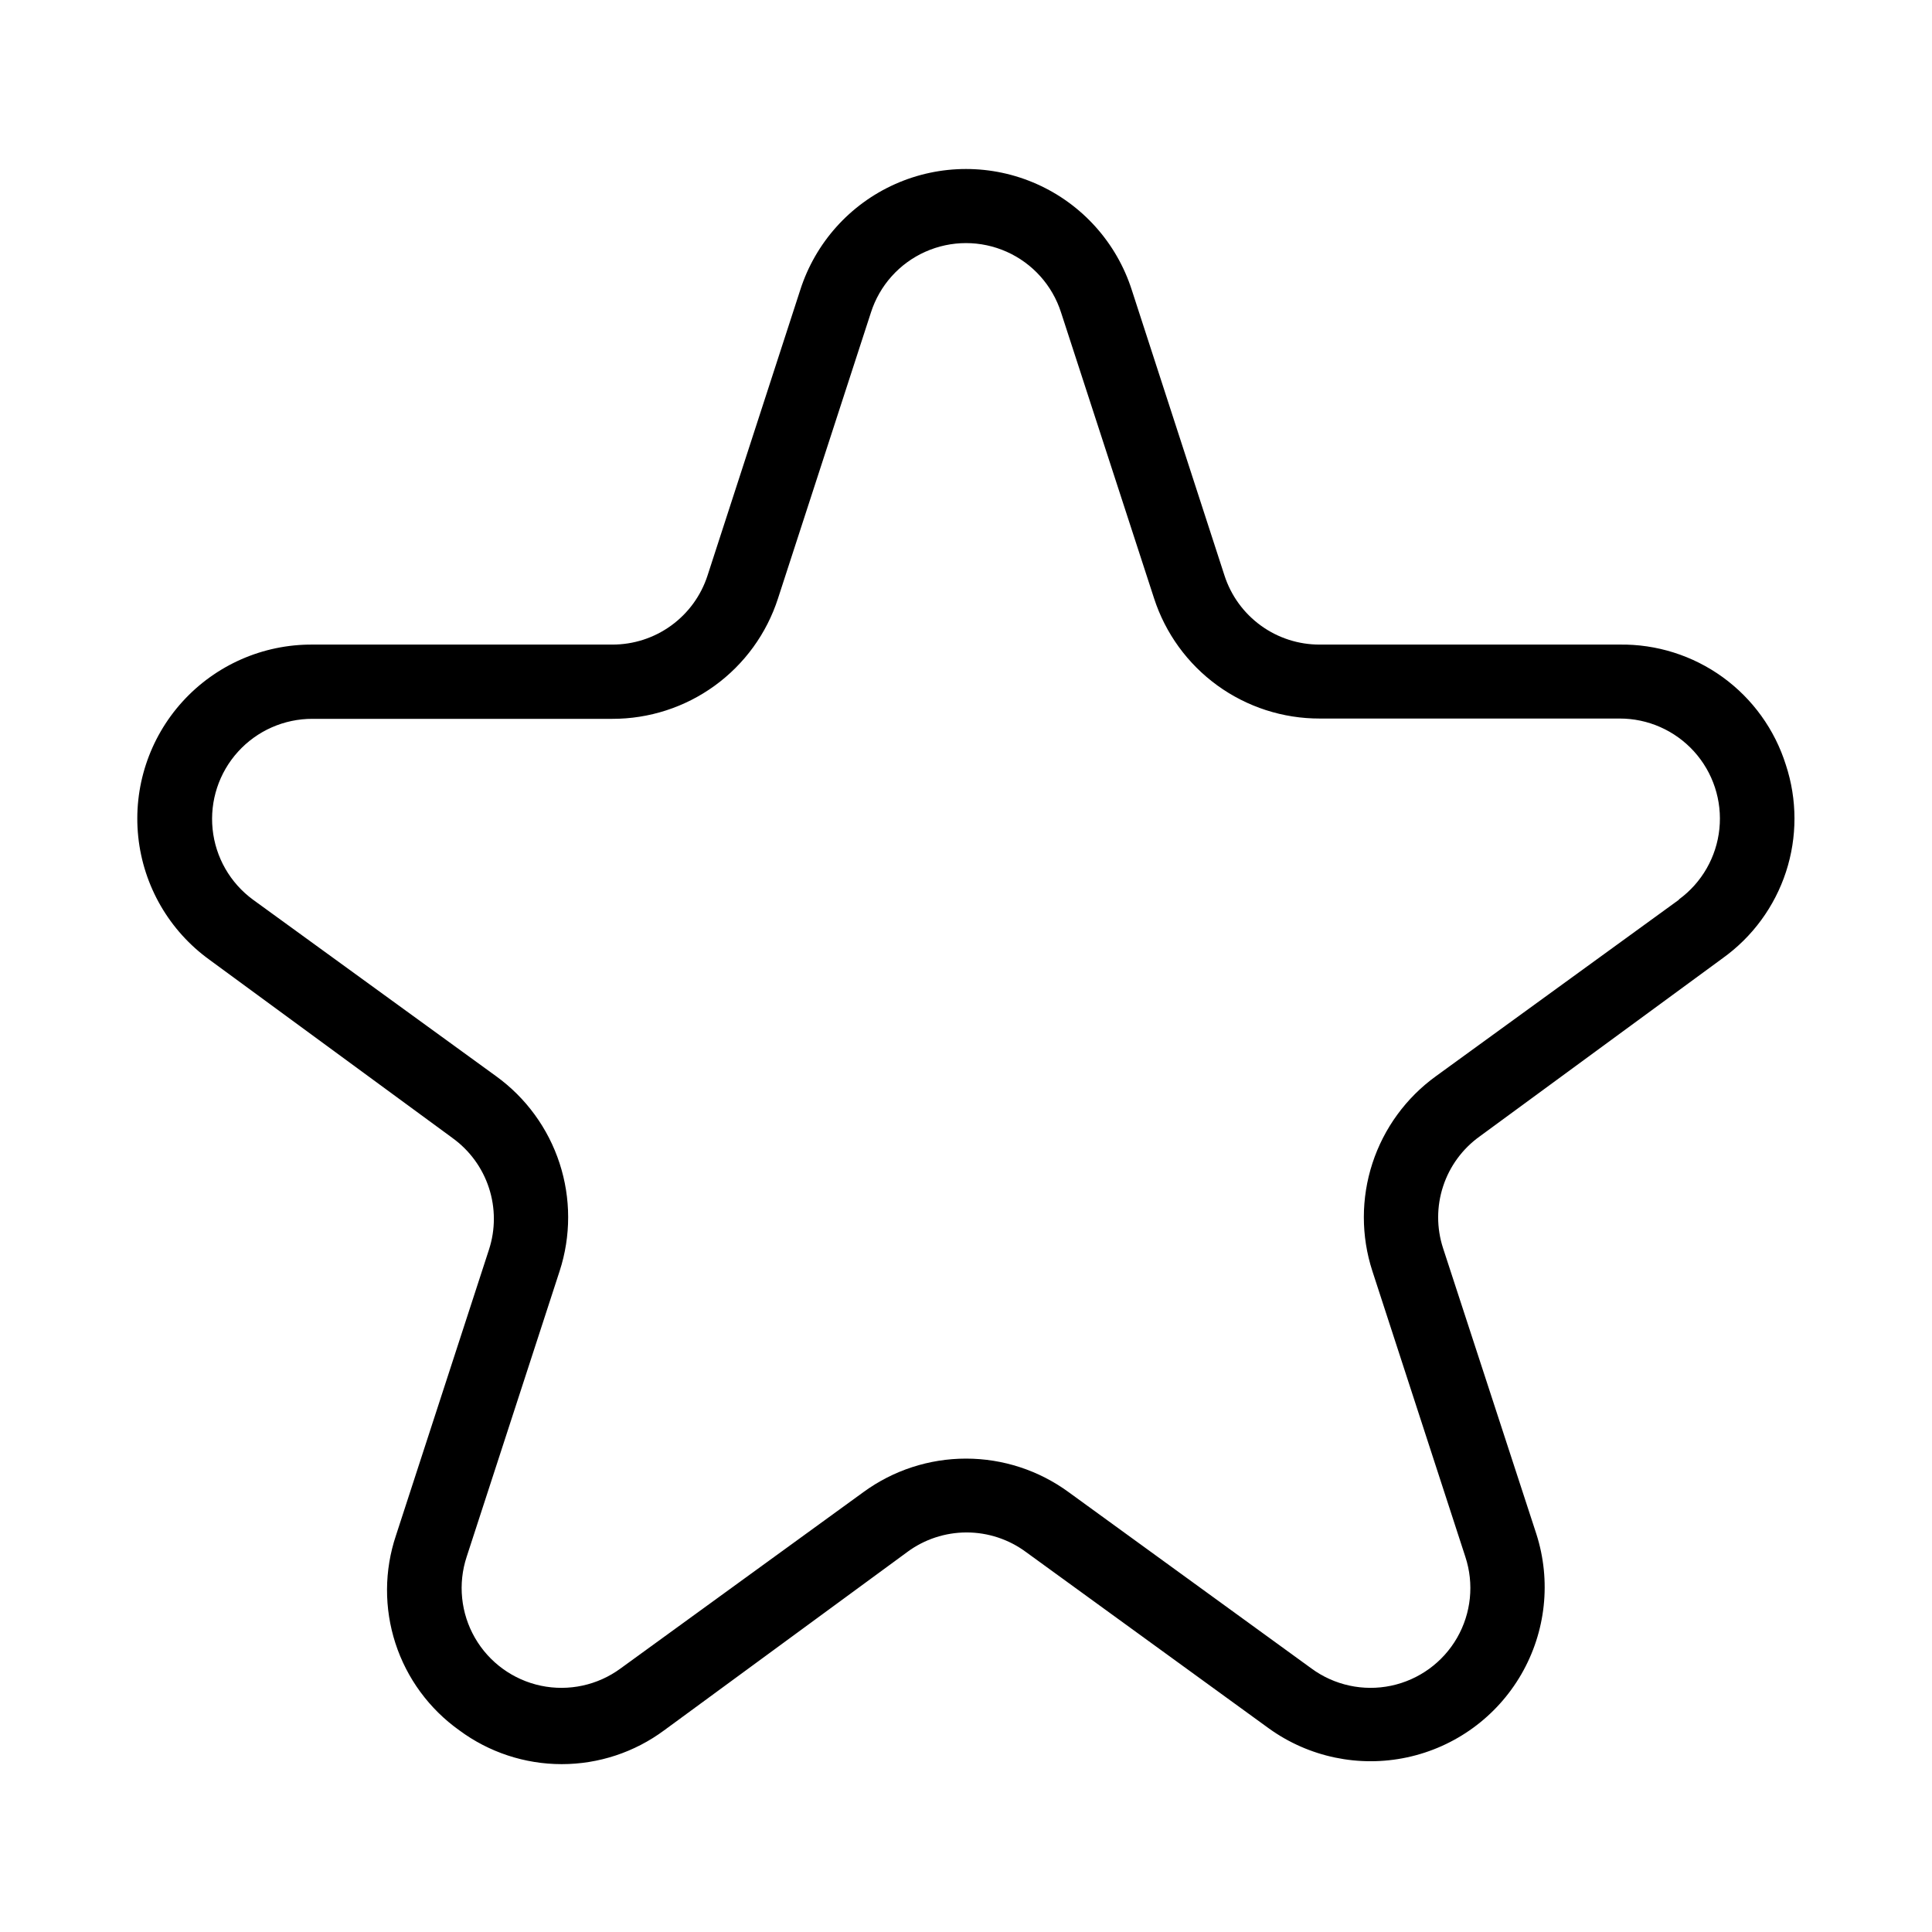 <?xml version="1.0" encoding="UTF-8"?>
<!-- Uploaded to: ICON Repo, www.svgrepo.com, Generator: ICON Repo Mixer Tools -->
<svg fill="#000000" width="800px" height="800px" version="1.1" viewBox="144 144 512 512" xmlns="http://www.w3.org/2000/svg">
 <path d="m617.27 346.7c-2.934-9.352-8.809-17.508-16.75-23.254-7.945-5.742-17.531-8.77-27.332-8.625h-79.43c-5.613 0.02-11.086-1.746-15.629-5.047-4.543-3.297-7.918-7.953-9.641-13.297l-24.559-75.648c-4.008-12.488-13.137-22.68-25.113-28.031-11.973-5.348-25.656-5.348-37.629 0-11.977 5.352-21.105 15.543-25.109 28.031l-24.562 75.648c-1.719 5.344-5.098 10-9.641 13.297-4.543 3.301-10.016 5.066-15.629 5.047h-79.43c-13.121-0.086-25.66 5.422-34.477 15.141-8.812 9.723-13.07 22.738-11.703 35.793 1.367 13.051 8.227 24.902 18.867 32.586l64.395 47.23-0.004 0.004c4.547 3.266 7.938 7.894 9.676 13.219 1.742 5.32 1.746 11.059 0.008 16.379l-24.641 75.73c-3.113 9.266-3.164 19.289-0.145 28.59 3.019 9.297 8.949 17.379 16.914 23.051 7.856 5.828 17.375 8.973 27.156 8.973s19.305-3.144 27.16-8.973l64.395-47.23-0.004-0.004c4.559-3.375 10.078-5.195 15.746-5.195s11.188 1.82 15.742 5.195l64.395 46.762c10.578 7.606 23.879 10.383 36.617 7.644 12.738-2.734 23.727-10.73 30.246-22.012 6.523-11.281 7.969-24.789 3.984-37.195l-24.719-75.73c-1.734-5.32-1.734-11.059 0.008-16.379 1.738-5.324 5.129-9.953 9.676-13.219l64.395-47.23c7.891-5.641 13.773-13.656 16.793-22.875 3.016-9.219 3.008-19.16-0.027-28.375zm-28.34 35.742-64.395 46.762 0.004-0.004c-7.91 5.719-13.805 13.801-16.832 23.078-3.027 9.281-3.031 19.281-0.016 28.562l24.641 75.73c2.356 7.144 1.555 14.957-2.199 21.48-3.758 6.519-10.109 11.133-17.477 12.684-7.363 1.547-15.039-0.113-21.102-4.566l-64.395-46.762c-7.883-5.758-17.395-8.859-27.156-8.859-9.766 0-19.273 3.102-27.16 8.859l-64.395 46.762c-6.062 4.453-13.738 6.113-21.102 4.566-7.363-1.551-13.719-6.164-17.477-12.684-3.754-6.523-4.555-14.336-2.199-21.48l24.641-75.73c3.016-9.281 3.012-19.281-0.016-28.562-3.027-9.277-8.918-17.359-16.828-23.078l-64.395-46.758c-6.07-4.441-9.969-11.246-10.73-18.723-0.762-7.481 1.684-14.934 6.734-20.504 5.047-5.57 12.223-8.738 19.738-8.715h79.43c9.754 0.023 19.266-3.051 27.16-8.781 7.894-5.731 13.766-13.82 16.766-23.102l24.641-75.809c2.293-7.164 7.527-13.012 14.398-16.082 6.867-3.07 14.715-3.07 21.586 0 6.867 3.07 12.102 8.918 14.395 16.082l24.641 75.73c3 9.281 8.871 17.371 16.766 23.102 7.894 5.727 17.406 8.805 27.16 8.781h79.43c7.516-0.023 14.691 3.144 19.742 8.715 5.047 5.57 7.492 13.023 6.731 20.5-0.762 7.481-4.66 14.285-10.73 18.723z"/>
</svg>